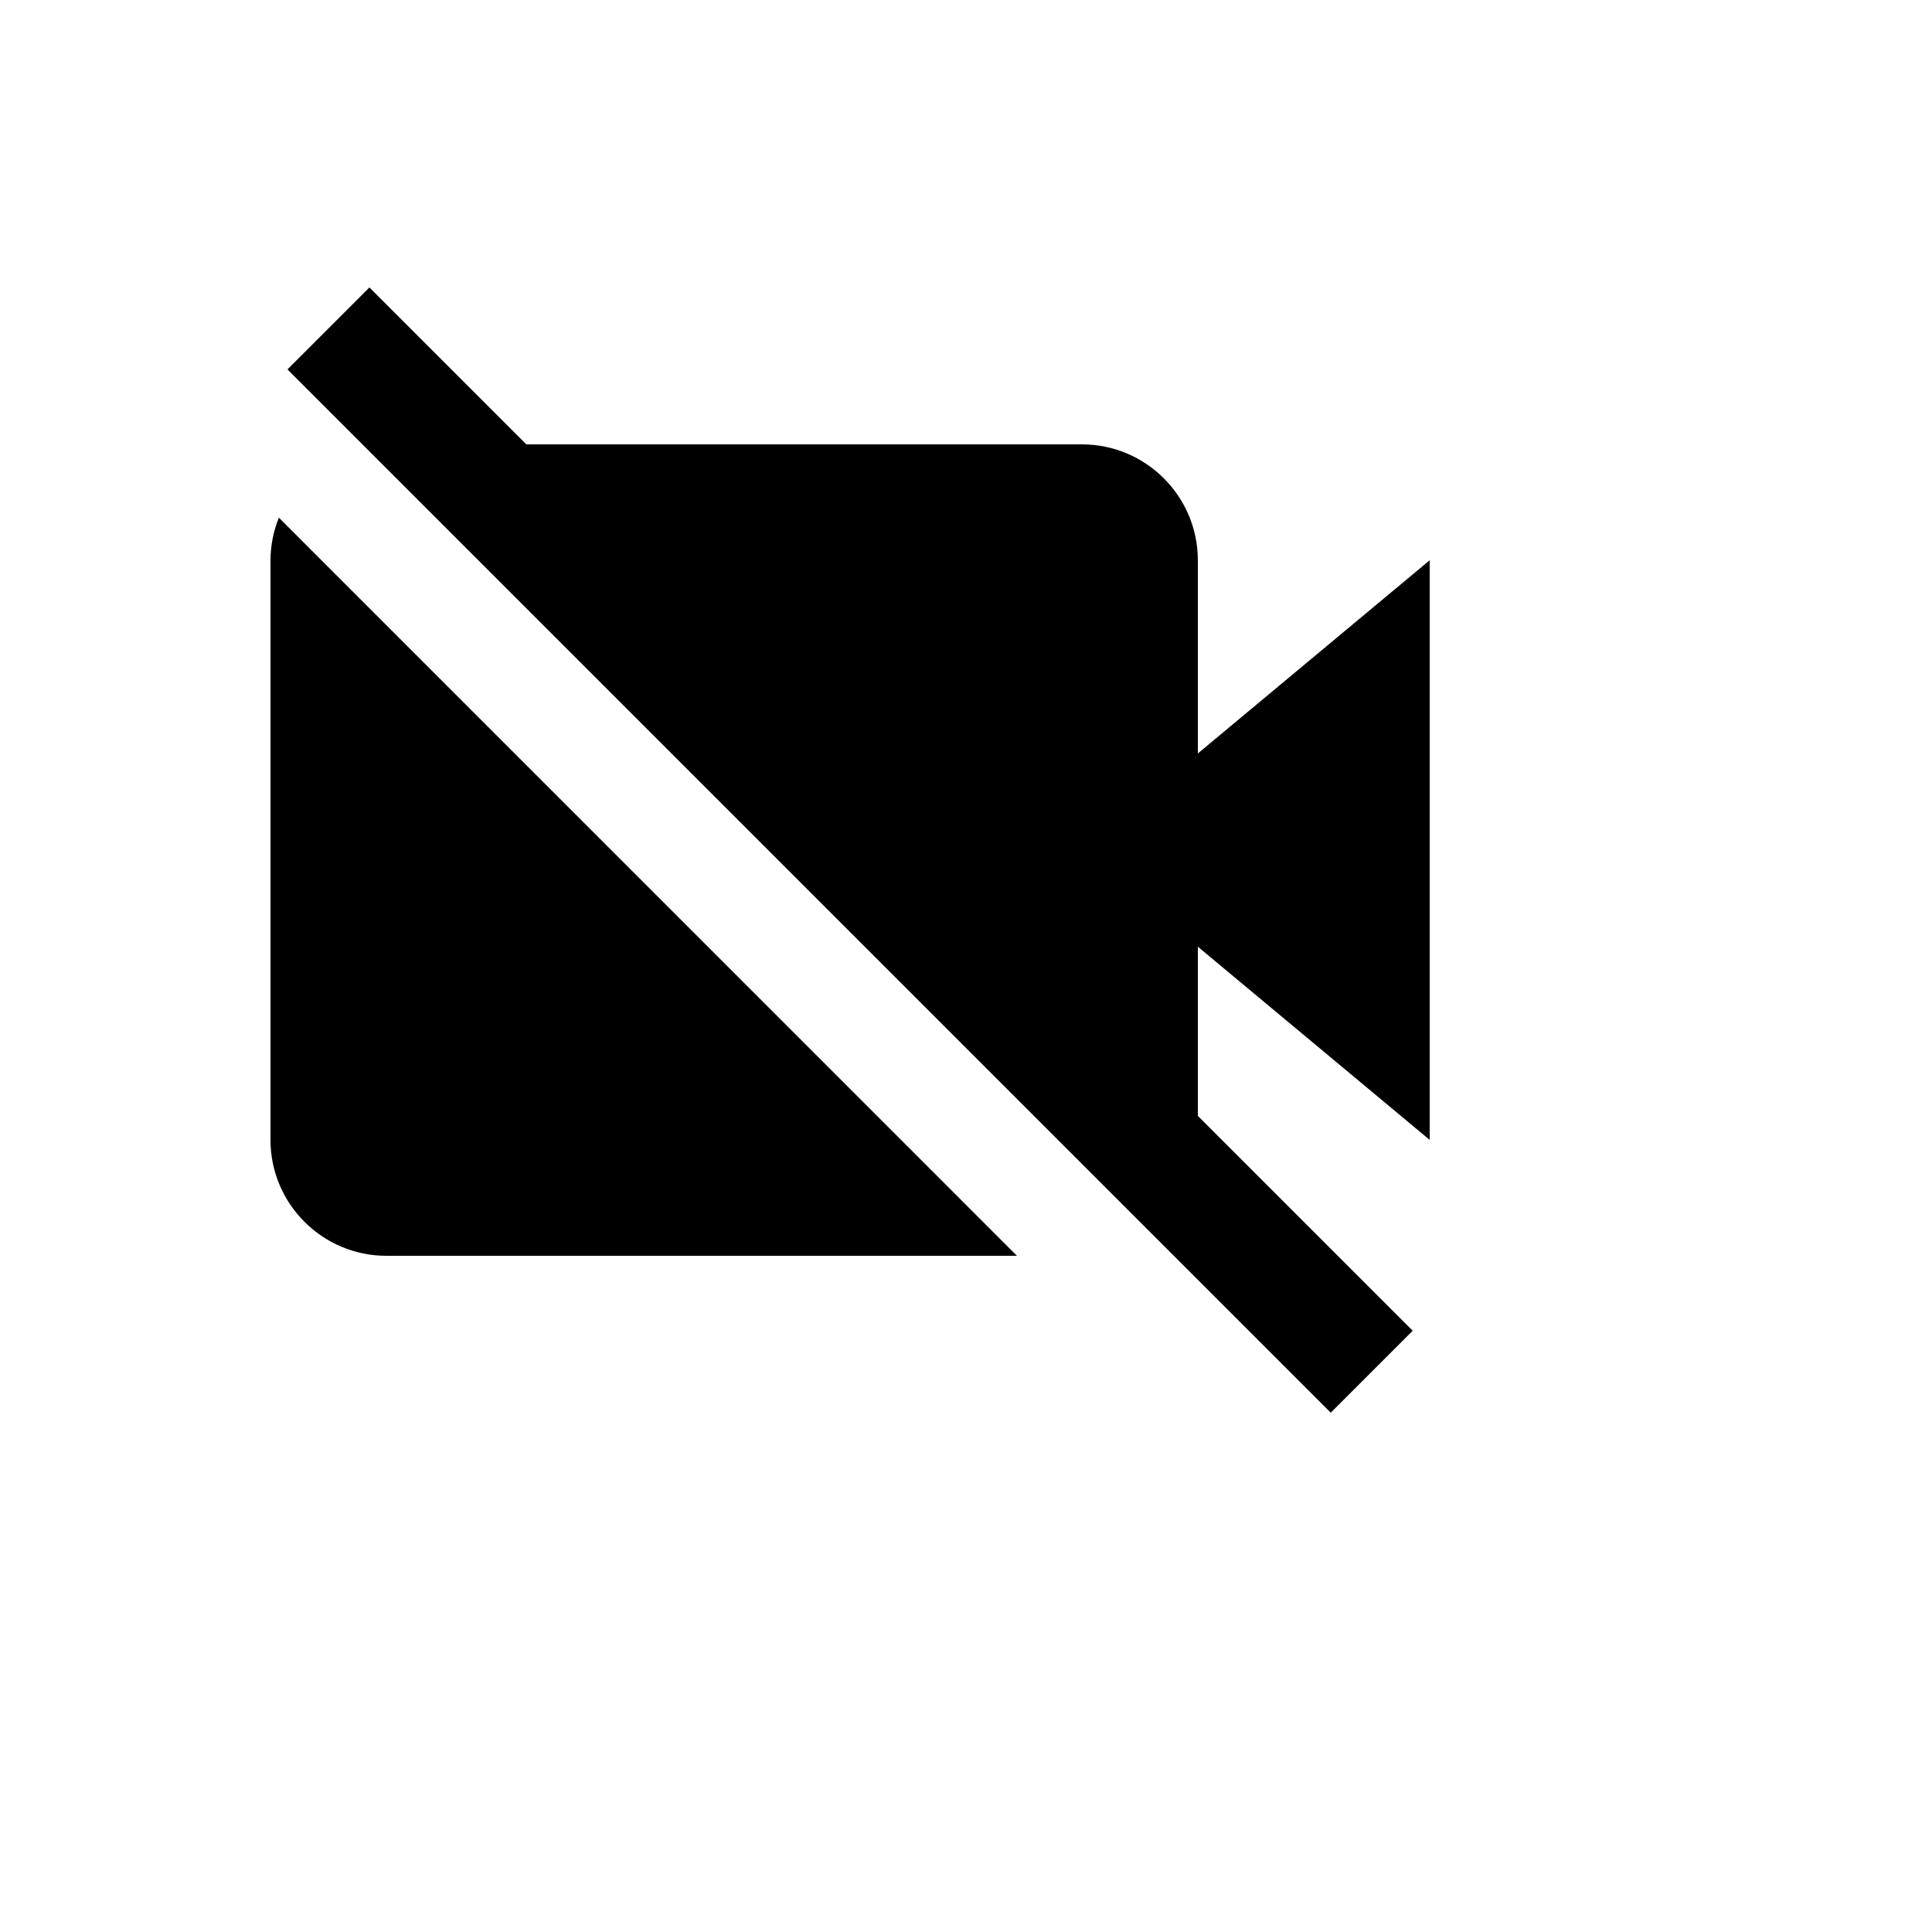 <svg xmlns="http://www.w3.org/2000/svg" version="1.1" xmlns:xlink="http://www.w3.org/1999/xlink" width="100%" height="100%" id="svgWorkerArea" viewBox="-25 -25 625 625" xmlns:idraw="https://idraw.muisca.co" style="background: white;"><defs id="defsdoc"><pattern id="patternBool" x="0" y="0" width="10" height="10" patternUnits="userSpaceOnUse" patternTransform="rotate(35)"><circle cx="5" cy="5" r="4" style="stroke: none;fill: #ff000070;"></circle></pattern></defs><g id="fileImp-210850414" class="cosito"><path id="pathImp-80347431" class="grouped" d="M100 381.25C100 381.25 303.981 381.25 303.981 381.25 303.981 381.25 65.219 142.469 65.219 142.469 63.443 146.847 62.519 151.525 62.5 156.25 62.5 156.25 62.5 343.75 62.5 343.75 62.5 364.431 79.319 381.25 100 381.25 100 381.25 100 381.25 100 381.25M362.5 156.25C362.5 135.569 345.681 118.75 325 118.75 325 118.75 145.262 118.75 145.262 118.75 145.262 118.75 94.506 67.994 94.506 67.994 94.506 67.994 67.994 94.506 67.994 94.506 67.994 94.506 405.494 432.006 405.494 432.006 405.494 432.006 432.006 405.494 432.006 405.494 432.006 405.494 362.5 335.988 362.5 335.988 362.5 335.988 362.5 281.256 362.5 281.256 362.5 281.256 437.5 343.75 437.5 343.75 437.5 343.75 437.5 156.25 437.5 156.25 437.5 156.25 362.5 218.744 362.5 218.744 362.5 218.744 362.5 156.25 362.5 156.25 362.5 156.25 362.5 156.25 362.5 156.25"></path></g></svg>